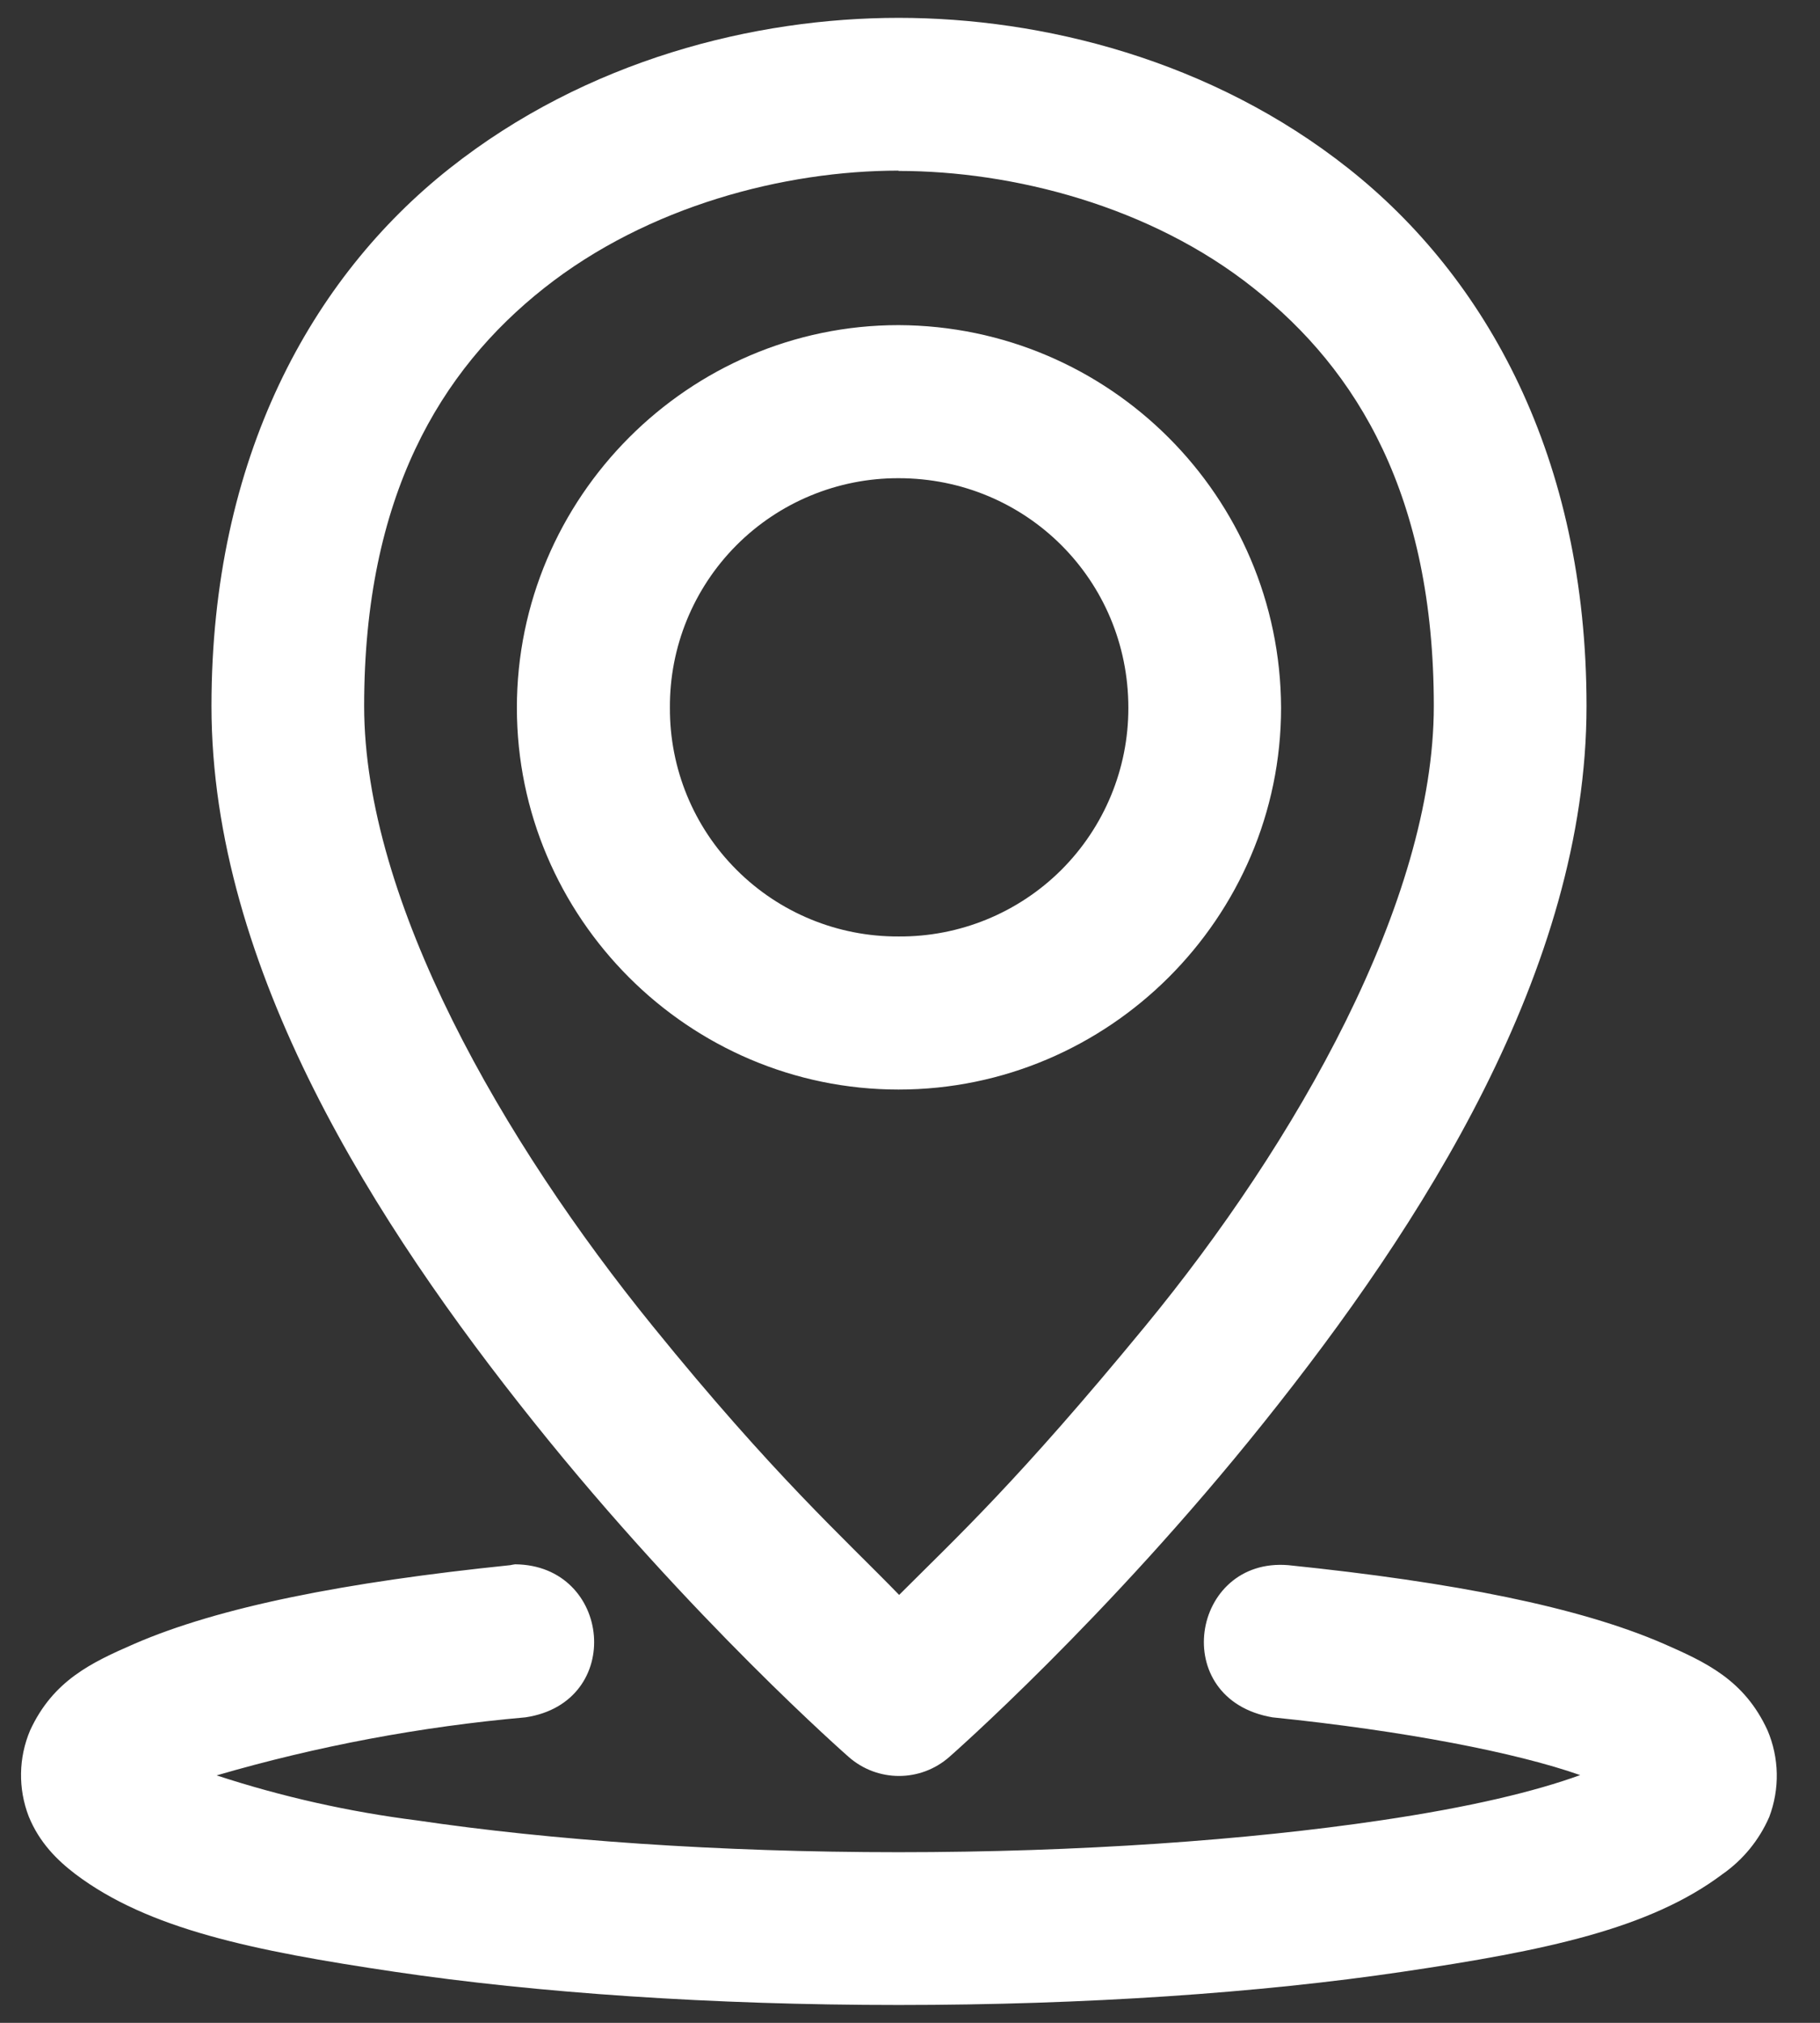 <svg width="36" height="40" viewBox="0 0 36 40" fill="none" xmlns="http://www.w3.org/2000/svg">
<rect x="0" y="0" width="36" height="40" fill="#333333" stroke="none"/>
<path d="M17.774 0.353C14.93 0.353 11.606 1.181 8.888 3.334C6.17 5.487 4.183 9.045 4.183 13.961C4.183 19.163 7.449 24.234 10.561 28.123C13.673 32.017 16.786 34.741 16.786 34.741C17.357 35.244 18.208 35.244 18.779 34.741C18.779 34.741 21.891 32.017 25.003 28.123C28.115 24.234 31.382 19.163 31.382 13.961C31.382 9.039 29.394 5.487 26.676 3.334C23.958 1.181 20.617 0.353 17.774 0.353ZM17.774 3.38C20.029 3.38 22.753 4.071 24.797 5.698C26.853 7.32 28.361 9.815 28.361 13.961C28.361 17.821 25.631 22.607 22.65 26.227C20.121 29.299 18.944 30.379 17.785 31.538C16.7 30.419 15.312 29.185 12.914 26.227C9.956 22.584 7.203 17.821 7.203 13.961C7.203 9.815 8.711 7.32 10.761 5.698C12.817 4.071 15.524 3.374 17.774 3.374L17.774 3.38ZM17.774 6.429C13.622 6.429 10.224 9.838 10.224 13.995C10.224 18.147 13.622 21.545 17.774 21.545C21.931 21.545 25.34 18.147 25.34 13.995C25.324 9.823 21.946 6.445 17.774 6.429ZM17.774 9.456C20.298 9.456 22.319 11.472 22.319 13.995C22.322 15.2 21.843 16.355 20.99 17.205C20.136 18.054 18.978 18.527 17.774 18.518C16.572 18.524 15.418 18.05 14.569 17.2C13.719 16.351 13.245 15.197 13.251 13.995C13.243 12.792 13.717 11.636 14.566 10.783C15.415 9.931 16.57 9.453 17.774 9.456ZM10.19 30.933C10.157 30.937 10.125 30.943 10.093 30.95C6.815 31.287 4.331 31.778 2.652 32.508C1.813 32.874 1.053 33.228 0.596 34.216C0.366 34.758 0.356 35.368 0.568 35.918C0.779 36.437 1.133 36.786 1.493 37.06C2.932 38.145 4.993 38.573 7.803 38.99C10.613 39.407 14.079 39.647 17.774 39.647C21.474 39.647 24.934 39.407 27.744 38.99C30.559 38.573 32.627 38.145 34.071 37.06C34.478 36.776 34.798 36.384 34.996 35.929C35.206 35.375 35.194 34.761 34.962 34.216C34.505 33.222 33.752 32.874 32.906 32.503C31.233 31.778 28.761 31.287 25.483 30.95C23.558 30.79 23.096 33.605 25.169 33.959C27.79 34.227 29.988 34.656 31.256 35.101C30.377 35.421 29.086 35.735 27.299 35.998C24.683 36.386 21.343 36.626 17.774 36.626C14.21 36.626 10.87 36.386 8.254 35.998C6.906 35.828 5.577 35.53 4.285 35.107C6.28 34.526 8.326 34.142 10.396 33.959C12.366 33.662 12.097 30.95 10.19 30.933Z" fill="white"/>
</svg>

